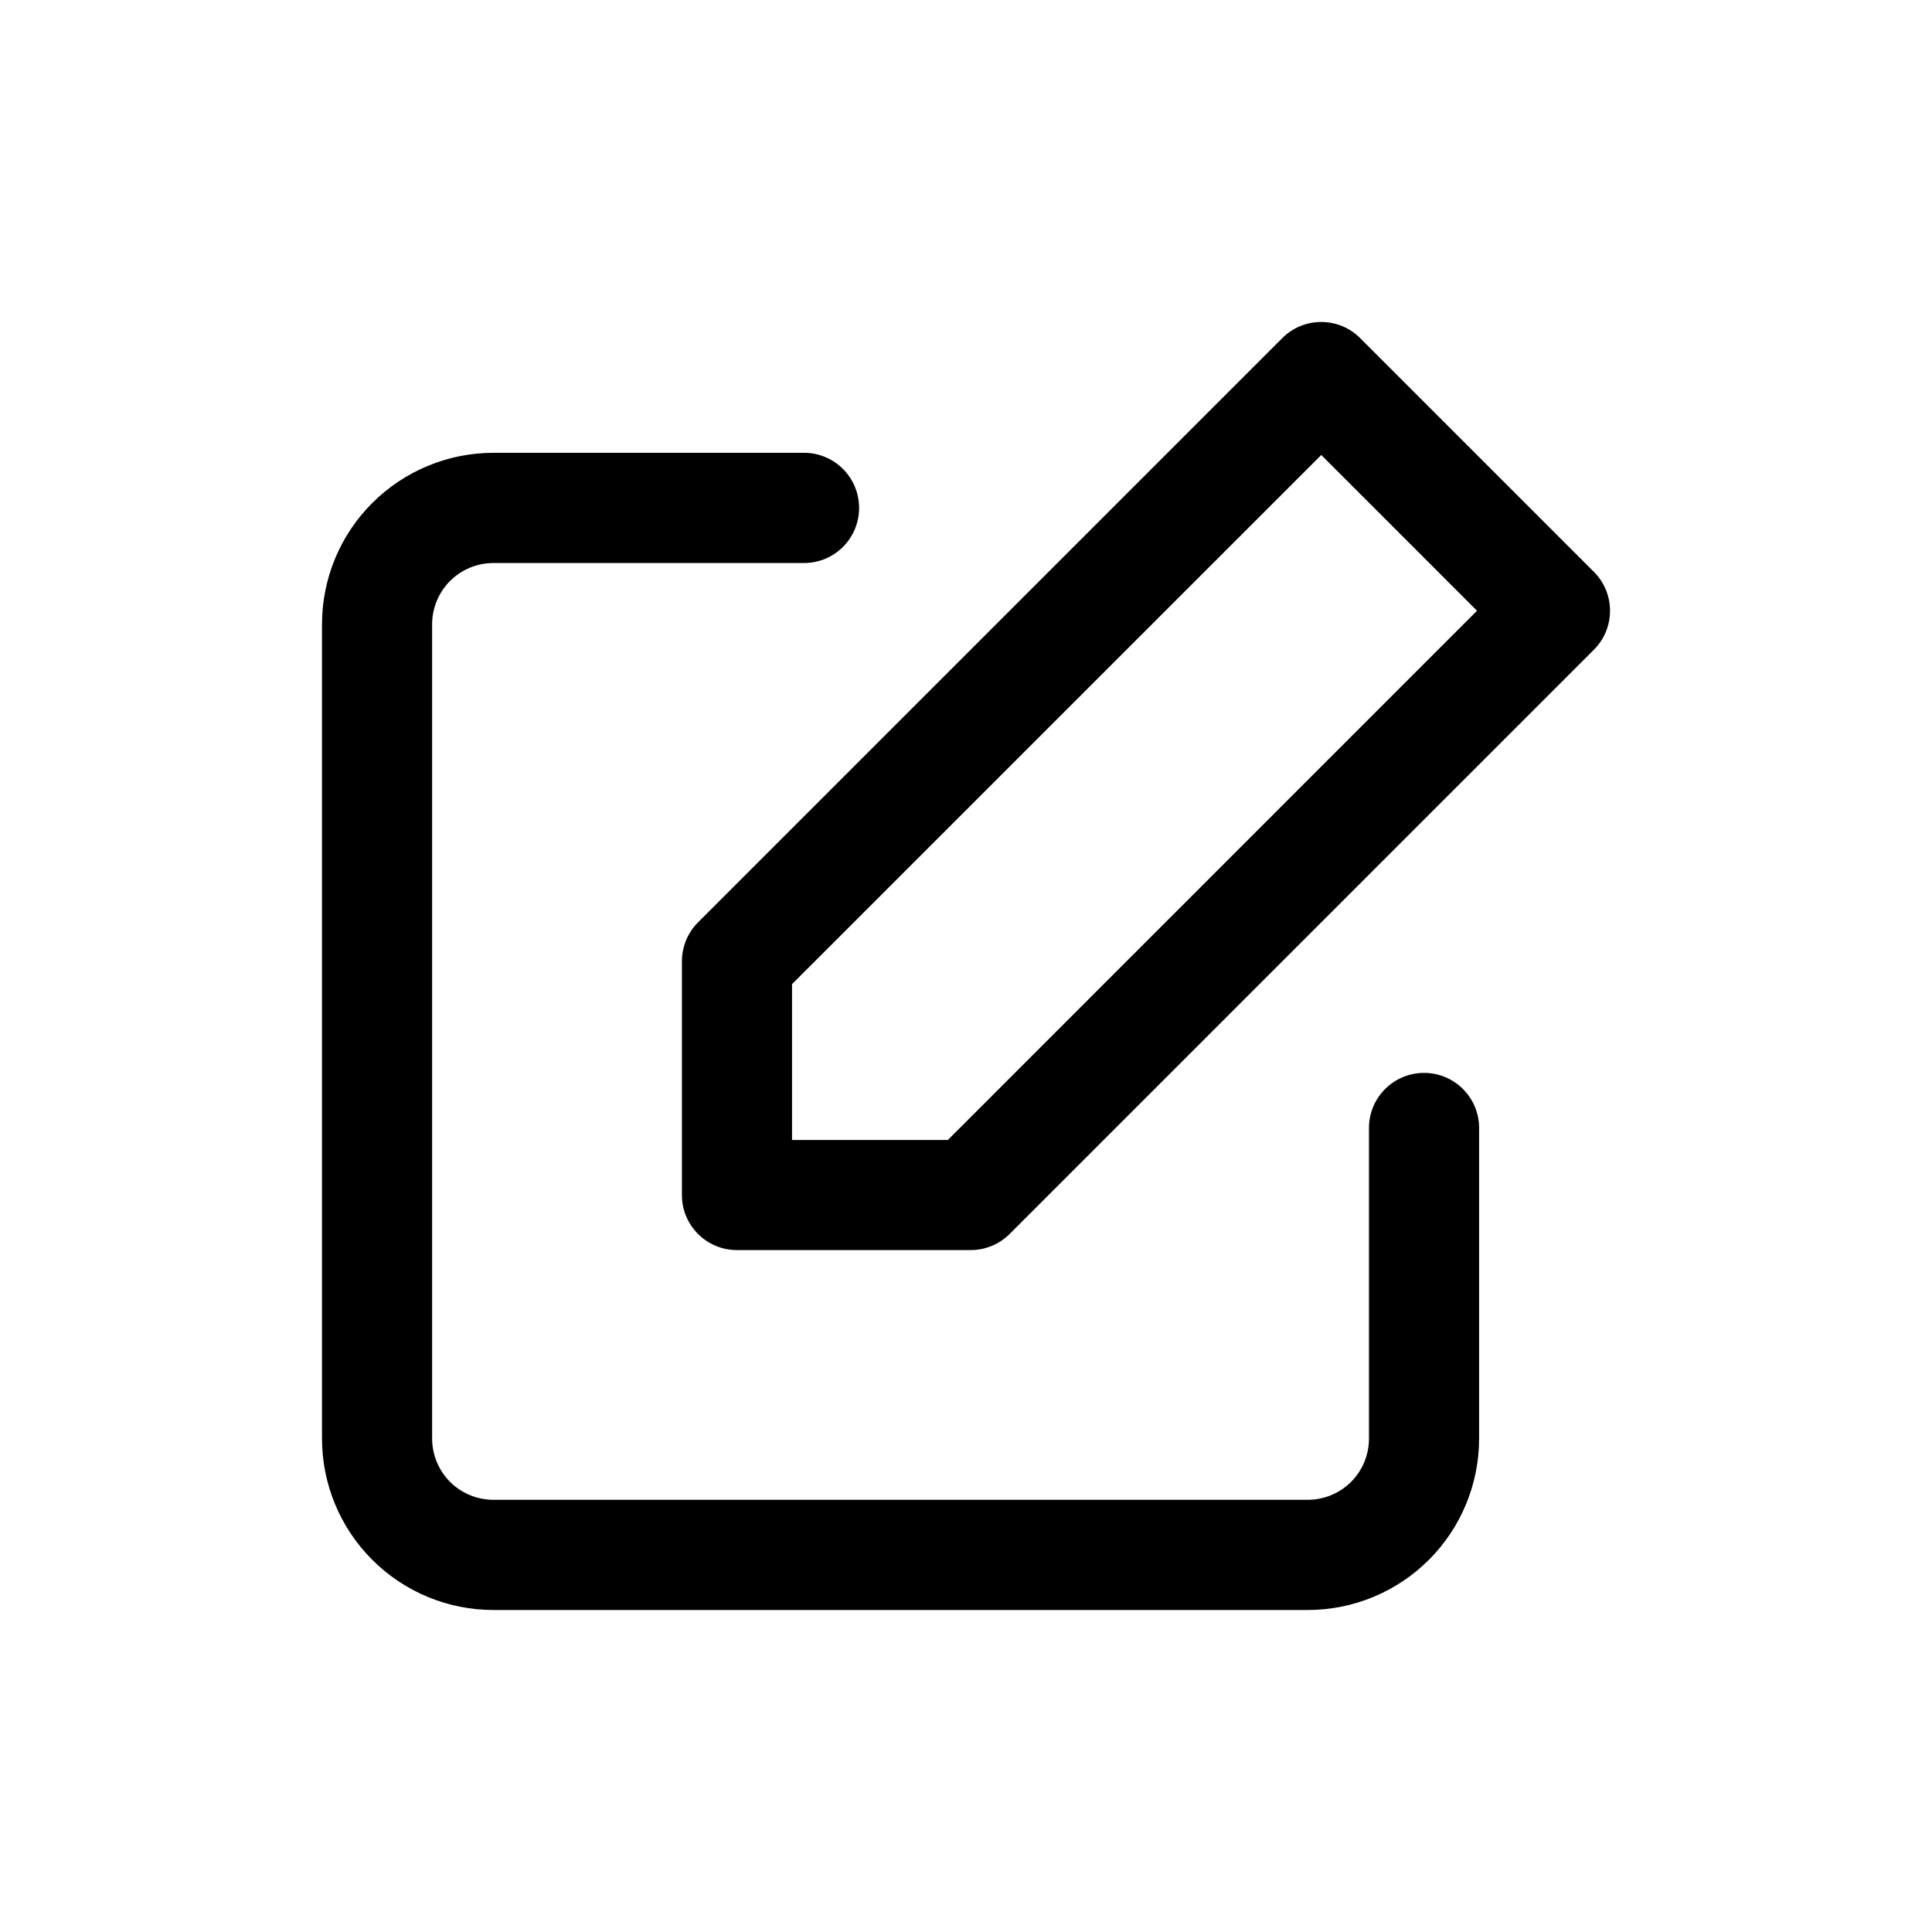 <svg xmlns="http://www.w3.org/2000/svg" viewBox="0 0 24 24" role="presentation" aria-hidden="true"><rect width="24" height="24" rx="3" fill="transparent"/><path fill-rule="evenodd" clip-rule="evenodd" d="M6.129 6.994C5.928 6.994 5.734 7.074 5.591 7.217C5.449 7.359 5.368 7.553 5.368 7.755V17.87C5.368 18.072 5.449 18.266 5.591 18.409C5.734 18.551 5.928 18.631 6.129 18.631H16.245C16.447 18.631 16.64 18.551 16.783 18.409C16.926 18.266 17.006 18.072 17.006 17.87V14.012C17.006 13.634 17.312 13.328 17.69 13.328C18.068 13.328 18.374 13.634 18.374 14.012V17.87C18.374 18.435 18.15 18.977 17.751 19.376C17.351 19.776 16.81 20 16.245 20H6.129C5.565 20 5.023 19.776 4.624 19.376C4.224 18.977 4 18.435 4 17.87V7.755C4 7.19 4.224 6.648 4.624 6.249C5.023 5.85 5.565 5.625 6.129 5.625H9.988C10.366 5.625 10.672 5.932 10.672 6.31C10.672 6.688 10.366 6.994 9.988 6.994H6.129Z" fill="currentColor"/><path fill-rule="evenodd" clip-rule="evenodd" d="M15.929 4.2C16.196 3.933 16.629 3.933 16.896 4.2L19.8 7.104C20.067 7.371 20.067 7.804 19.8 8.071L12.542 15.329C12.414 15.457 12.239 15.529 12.058 15.529H9.155C8.777 15.529 8.471 15.223 8.471 14.845V11.942C8.471 11.761 8.543 11.586 8.671 11.458L15.929 4.2ZM9.839 12.225V14.161H11.775L18.348 7.587L16.413 5.652L9.839 12.225Z" fill="currentColor"/></svg>